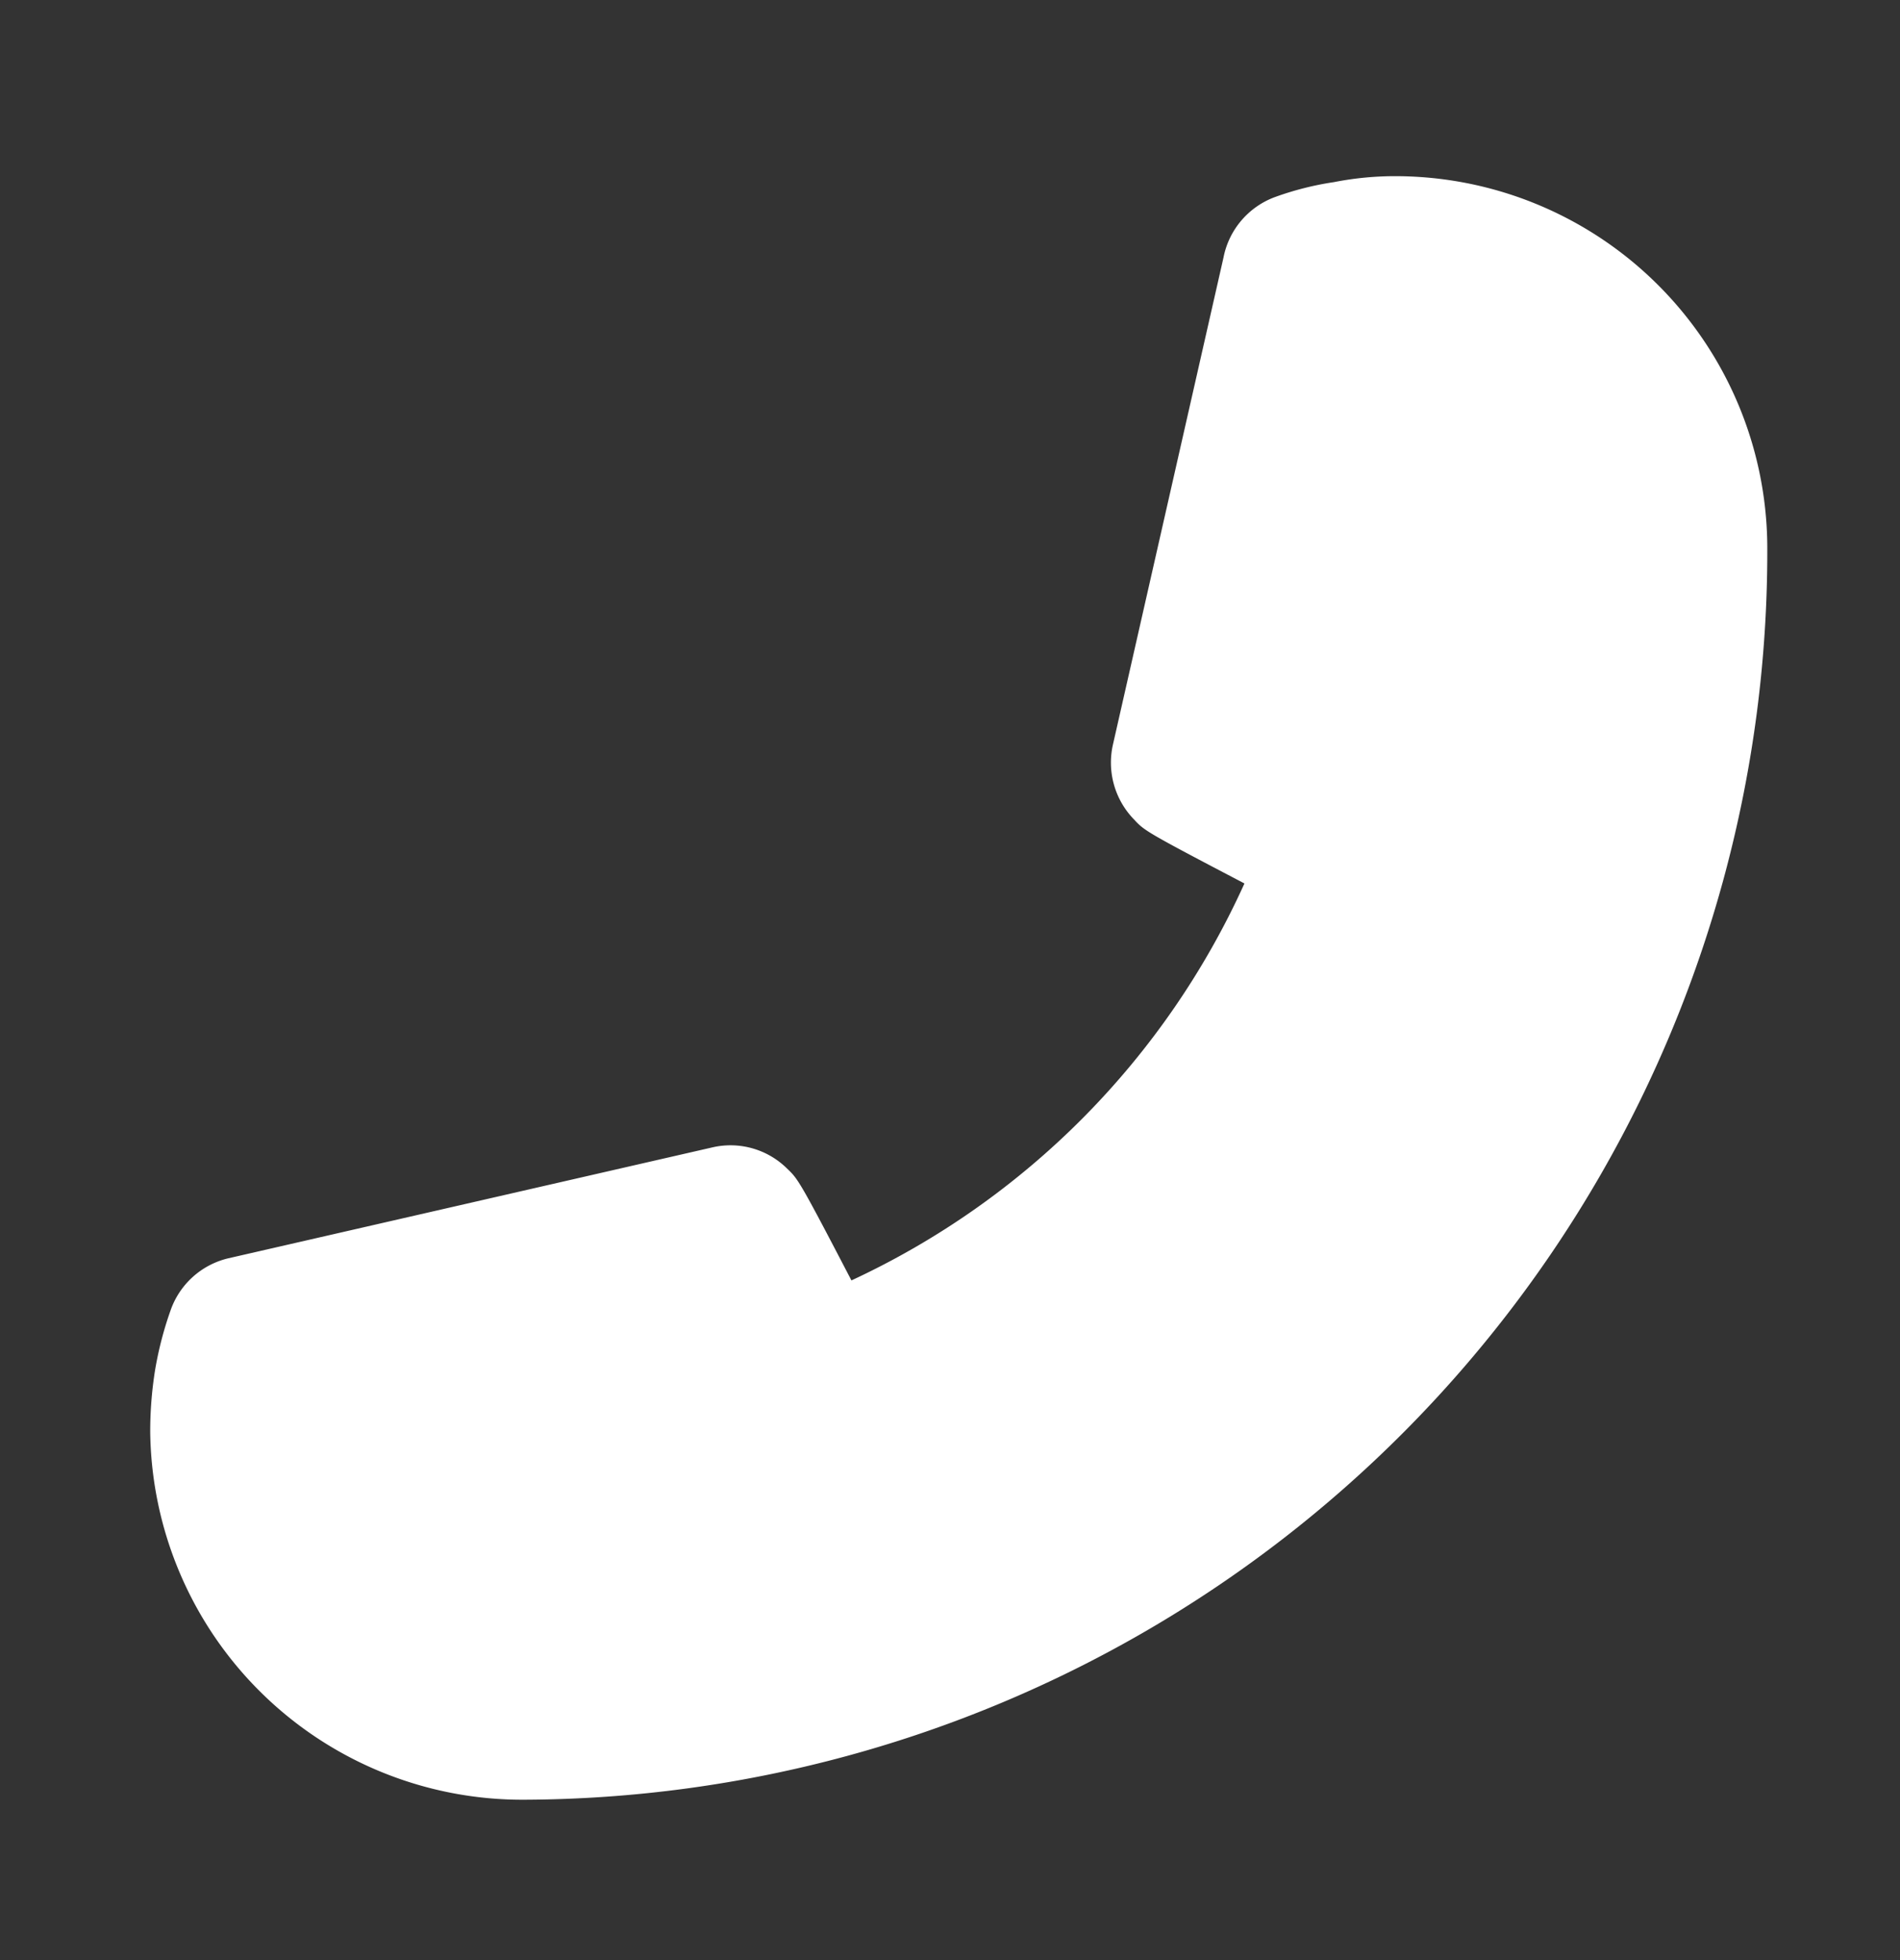 <svg xmlns="http://www.w3.org/2000/svg" width="32" height="33" viewBox="0 0 32 33"><rect x="0" y="0" width="32" height="33" fill="#333333" stroke="none"/><defs><style>.a,.b{fill:#fff;}.a{opacity:0;}</style></defs><g transform="translate(-0.301 0.233)"><g transform="translate(0 0)"><rect class="a" width="32" height="33" transform="translate(0.301 -0.233)"></rect><path class="b" d="M8.306,29.334A21.016,21.016,0,0,0,29.235,8.287,6.269,6.269,0,0,0,22.984,2a5.326,5.326,0,0,0-1.046.1,5.127,5.127,0,0,0-.979.246,1.364,1.364,0,0,0-.883,1.025l-1.862,8.2a1.372,1.372,0,0,0,.353,1.257c.177.191.19.205,1.862,1.08a13.507,13.507,0,0,1-6.619,6.683c-.883-1.695-.9-1.708-1.087-1.886a1.354,1.354,0,0,0-1.25-.355L3.318,20.218a1.362,1.362,0,0,0-.979.888,5.958,5.958,0,0,0-.258,1A6.554,6.554,0,0,0,2,23.143,6.268,6.268,0,0,0,8.306,29.334Z" transform="translate(0.831 0.733)"></path></g></g></svg>